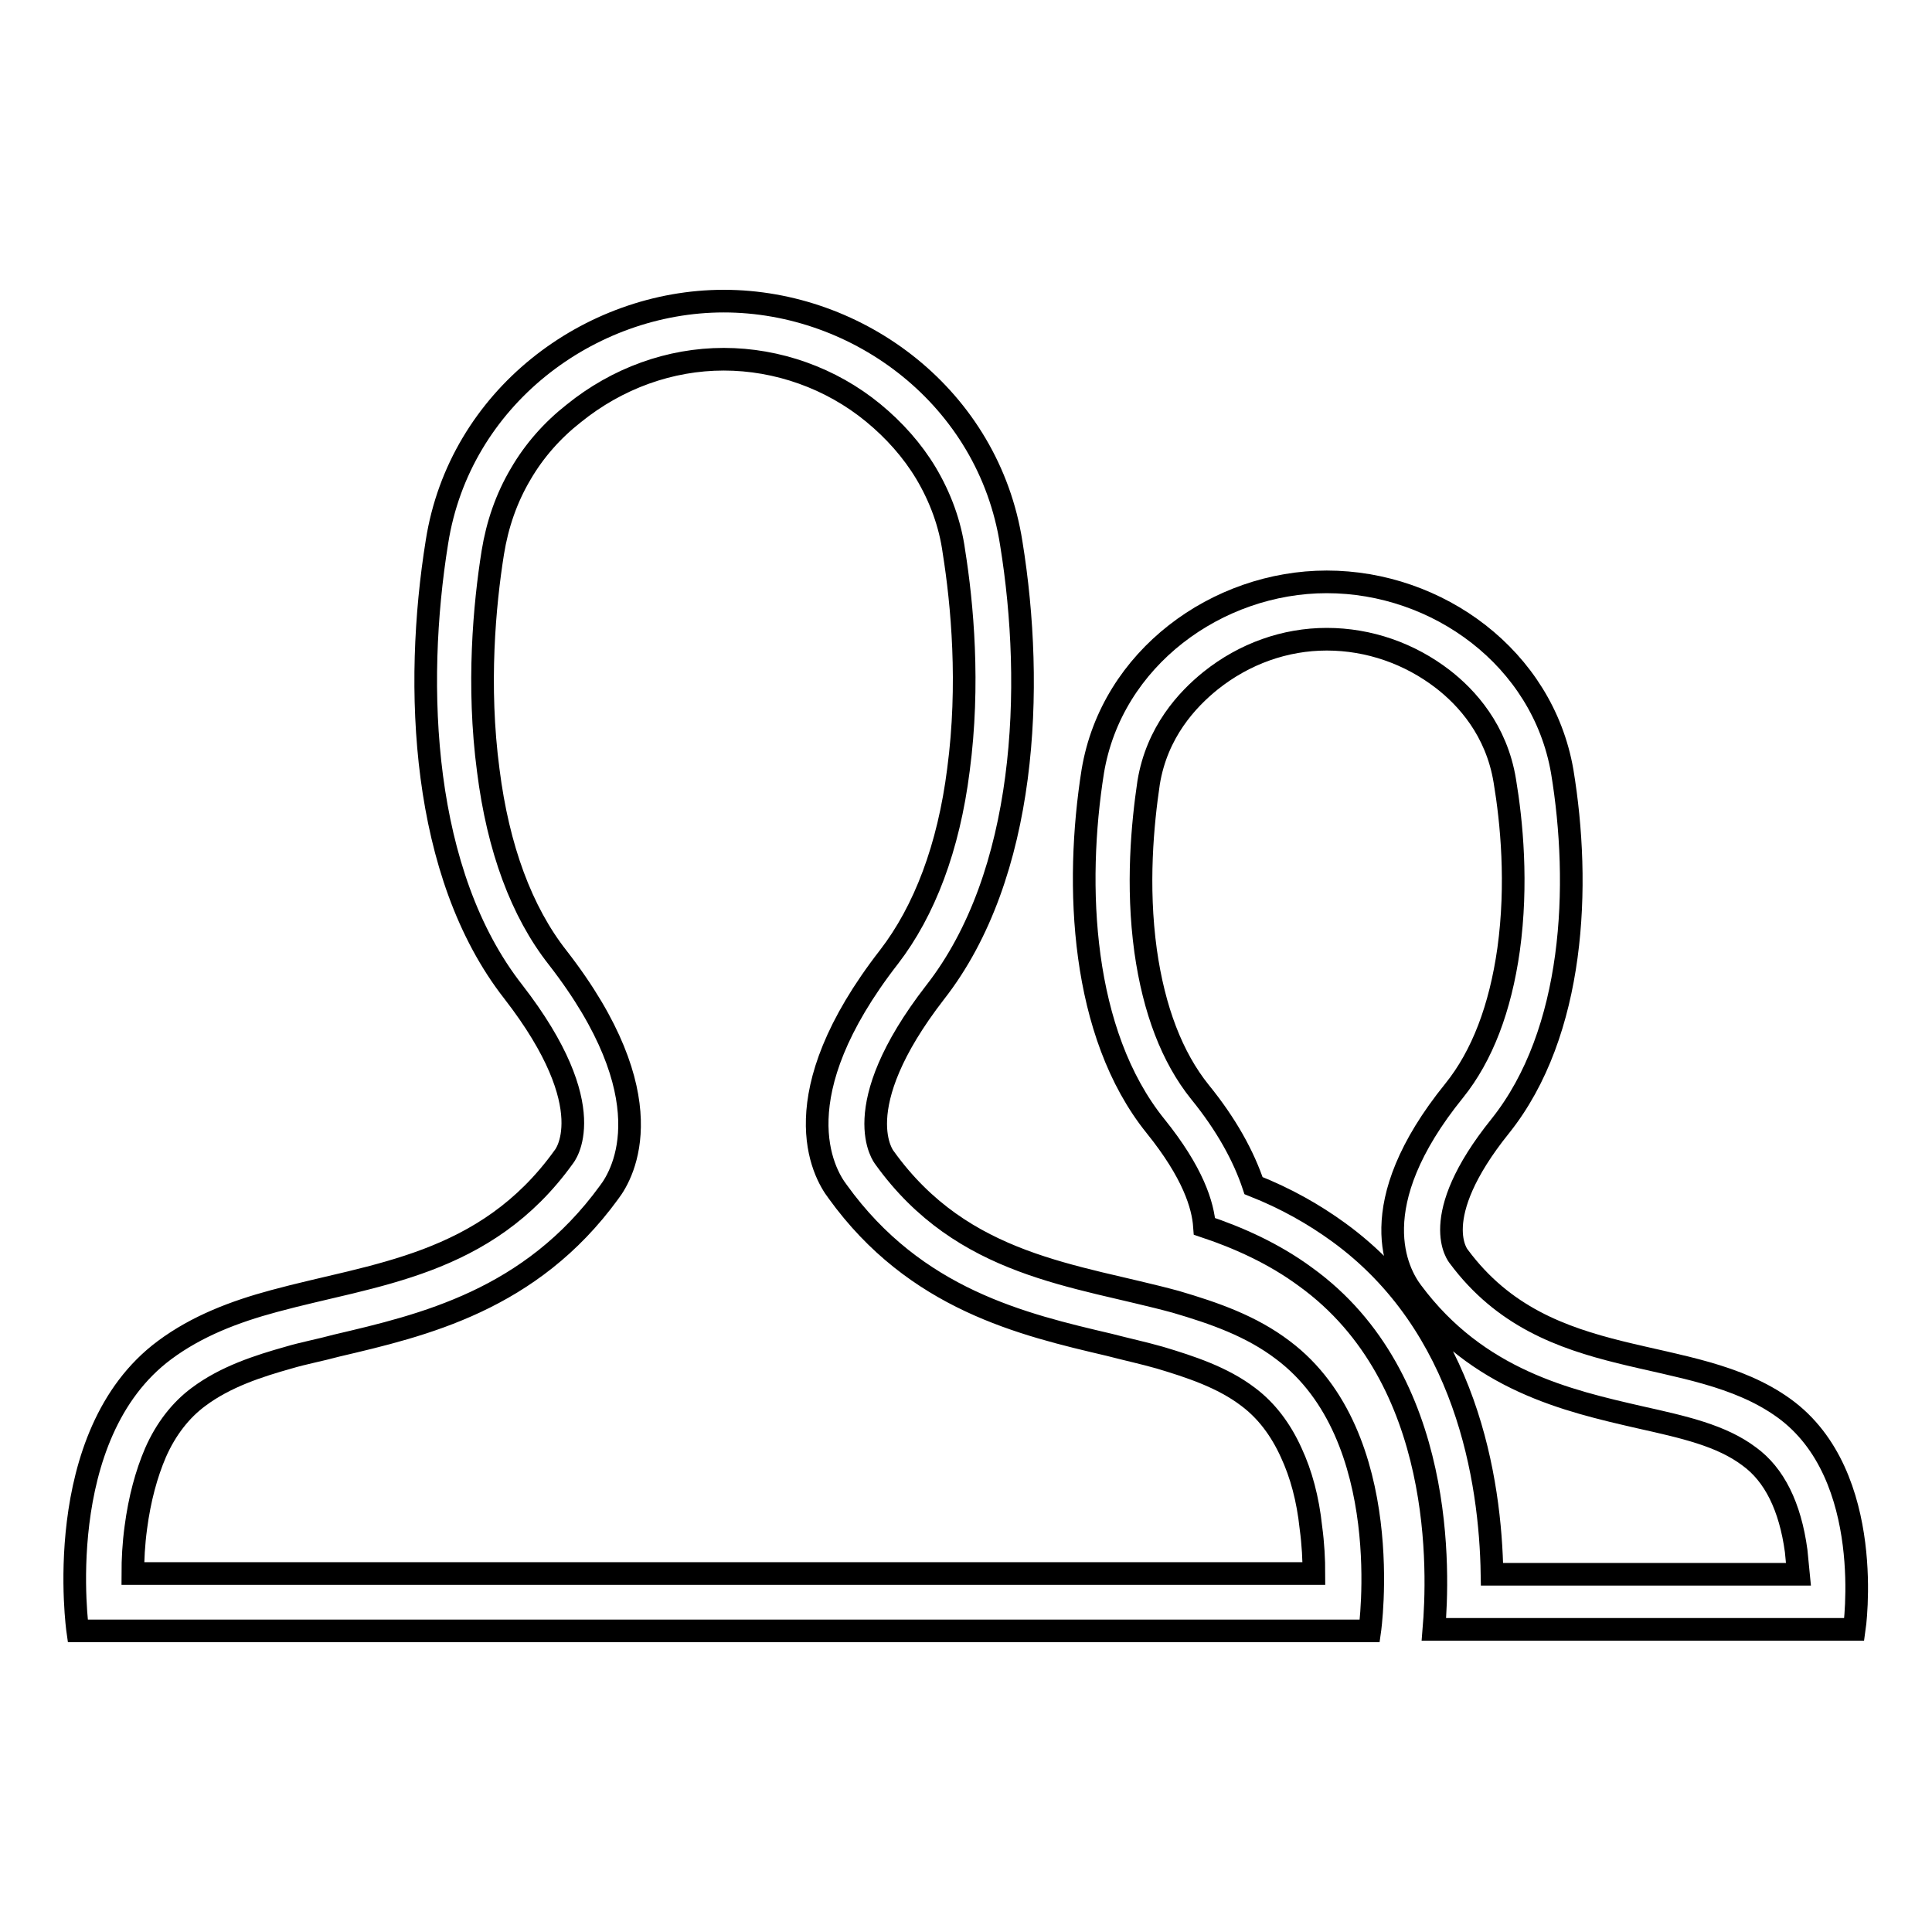 <?xml version="1.0" encoding="utf-8"?>
<!-- Svg Vector Icons : http://www.onlinewebfonts.com/icon -->
<!DOCTYPE svg PUBLIC "-//W3C//DTD SVG 1.1//EN" "http://www.w3.org/Graphics/SVG/1.1/DTD/svg11.dtd">
<svg version="1.1" xmlns="http://www.w3.org/2000/svg" xmlns:xlink="http://www.w3.org/1999/xlink" x="0px" y="0px" viewBox="0 0 256 256" enable-background="new 0 0 256 256" xml:space="preserve">
<g><g><path stroke-width="3" fill-opacity="0" stroke="#000000"  d="M95.9,47.6c7.1,0,14.2,2.5,19.8,7.1c2.8,2.3,5.2,5,7,8c1.9,3.2,3.2,6.7,3.7,10.4l0,0l0,0c1.1,6.9,2.1,17.6,0.6,28.9c-1.3,10.3-4.5,18.7-9.2,24.8c-14.3,18.4-8.8,28.5-6.8,31.1c10.3,14.3,24.5,17.6,36,20.3c2.3,0.6,4.6,1.1,6.7,1.7c4,1.2,8.3,2.6,11.7,5.2l0,0l0,0c2.4,1.8,4.3,4.3,5.7,7.4c1.3,2.8,2.2,6.1,2.6,9.9c0.3,2.2,0.4,4.3,0.4,6.1H111h-15H81.3H17.6c0-1.8,0.1-3.9,0.4-6.1c0.5-3.8,1.4-7.1,2.6-9.9c1.4-3.2,3.4-5.7,5.7-7.4l0,0l0,0c3.6-2.7,8-4.1,11.9-5.2c2-0.6,4.2-1,6.4-1.6c11.5-2.7,25.7-6,36.1-20.3c2-2.6,7.5-12.7-6.8-31.1c-4.8-6.1-7.9-14.5-9.2-24.8c-1.5-11.3-0.5-22,0.6-28.9l0,0l0,0c0.6-3.7,1.8-7.2,3.7-10.4c1.8-3.1,4.2-5.8,7-8C81.8,50.1,88.8,47.6,95.9,47.6 M95.9,39.9c-17.8,0-35,12.8-38,31.9C54.8,91,55.8,115.8,68,131.4c12.1,15.6,6.7,21.9,6.7,21.9c-10.4,14.5-25.2,15.5-38.4,19.1c-5.2,1.4-10.2,3.3-14.5,6.5c-15.2,11.3-11.5,37.2-11.5,37.2h1.7h69.2H96h15h69.1h1.4c0,0,3.7-25.8-11.5-37.2c-4.2-3.2-9.1-4.9-14.2-6.4c-13.2-3.6-28.2-4.6-38.6-19.1c0,0-5.3-6.4,6.7-21.9c12.2-15.6,13.2-40.4,10.1-59.5C131,52.7,113.8,39.9,95.9,39.9L95.9,39.9L95.9,39.9z"/><path stroke-width="3" fill-opacity="0" stroke="#000000"  d="M175.8,84.7c5.6,0,11,1.9,15.4,5.3c3.1,2.4,7.1,6.7,8.2,13.5c0.9,5.4,1.7,13.6,0.5,22.3c-1.1,7.8-3.5,14.1-7.2,18.7c-12.4,15.3-7.5,24.2-5.6,26.7c8.7,11.7,20.6,14.4,30.2,16.6c5.8,1.3,10.8,2.4,14.5,5.2l0,0l0,0c3.3,2.4,5.4,6.6,6.2,12.5c0.1,1.1,0.2,2.1,0.3,3.1h-40.6c-0.2-12.5-3.4-33-20.3-45.3c-3.3-2.4-7-4.5-11.3-6.2c-1.3-3.9-3.6-8.1-7.1-12.4c-3.7-4.6-6.1-10.9-7.2-18.7c-1.2-8.7-0.4-16.9,0.4-22.3c1.1-6.7,5.1-11,8.2-13.5C164.9,86.6,170.3,84.7,175.8,84.7 M175.8,77.1c-14.5,0-28.5,10.1-31,25.1c-2.4,15.1-1.6,34.7,8.3,47c5,6.2,6.3,10.5,6.5,13.3c4.5,1.5,9.2,3.6,13.4,6.7c18.7,13.5,17.6,39.5,17,46.7h55.7c0,0,3-20.4-9.3-29.3c-12.3-8.9-31.3-4.2-43.1-20.1c0,0-4.4-5,5.5-17.3c9.9-12.4,10.7-31.9,8.2-47C204.4,87.2,190.5,77.1,175.8,77.1L175.8,77.1L175.8,77.1z"/></g></g>
</svg>